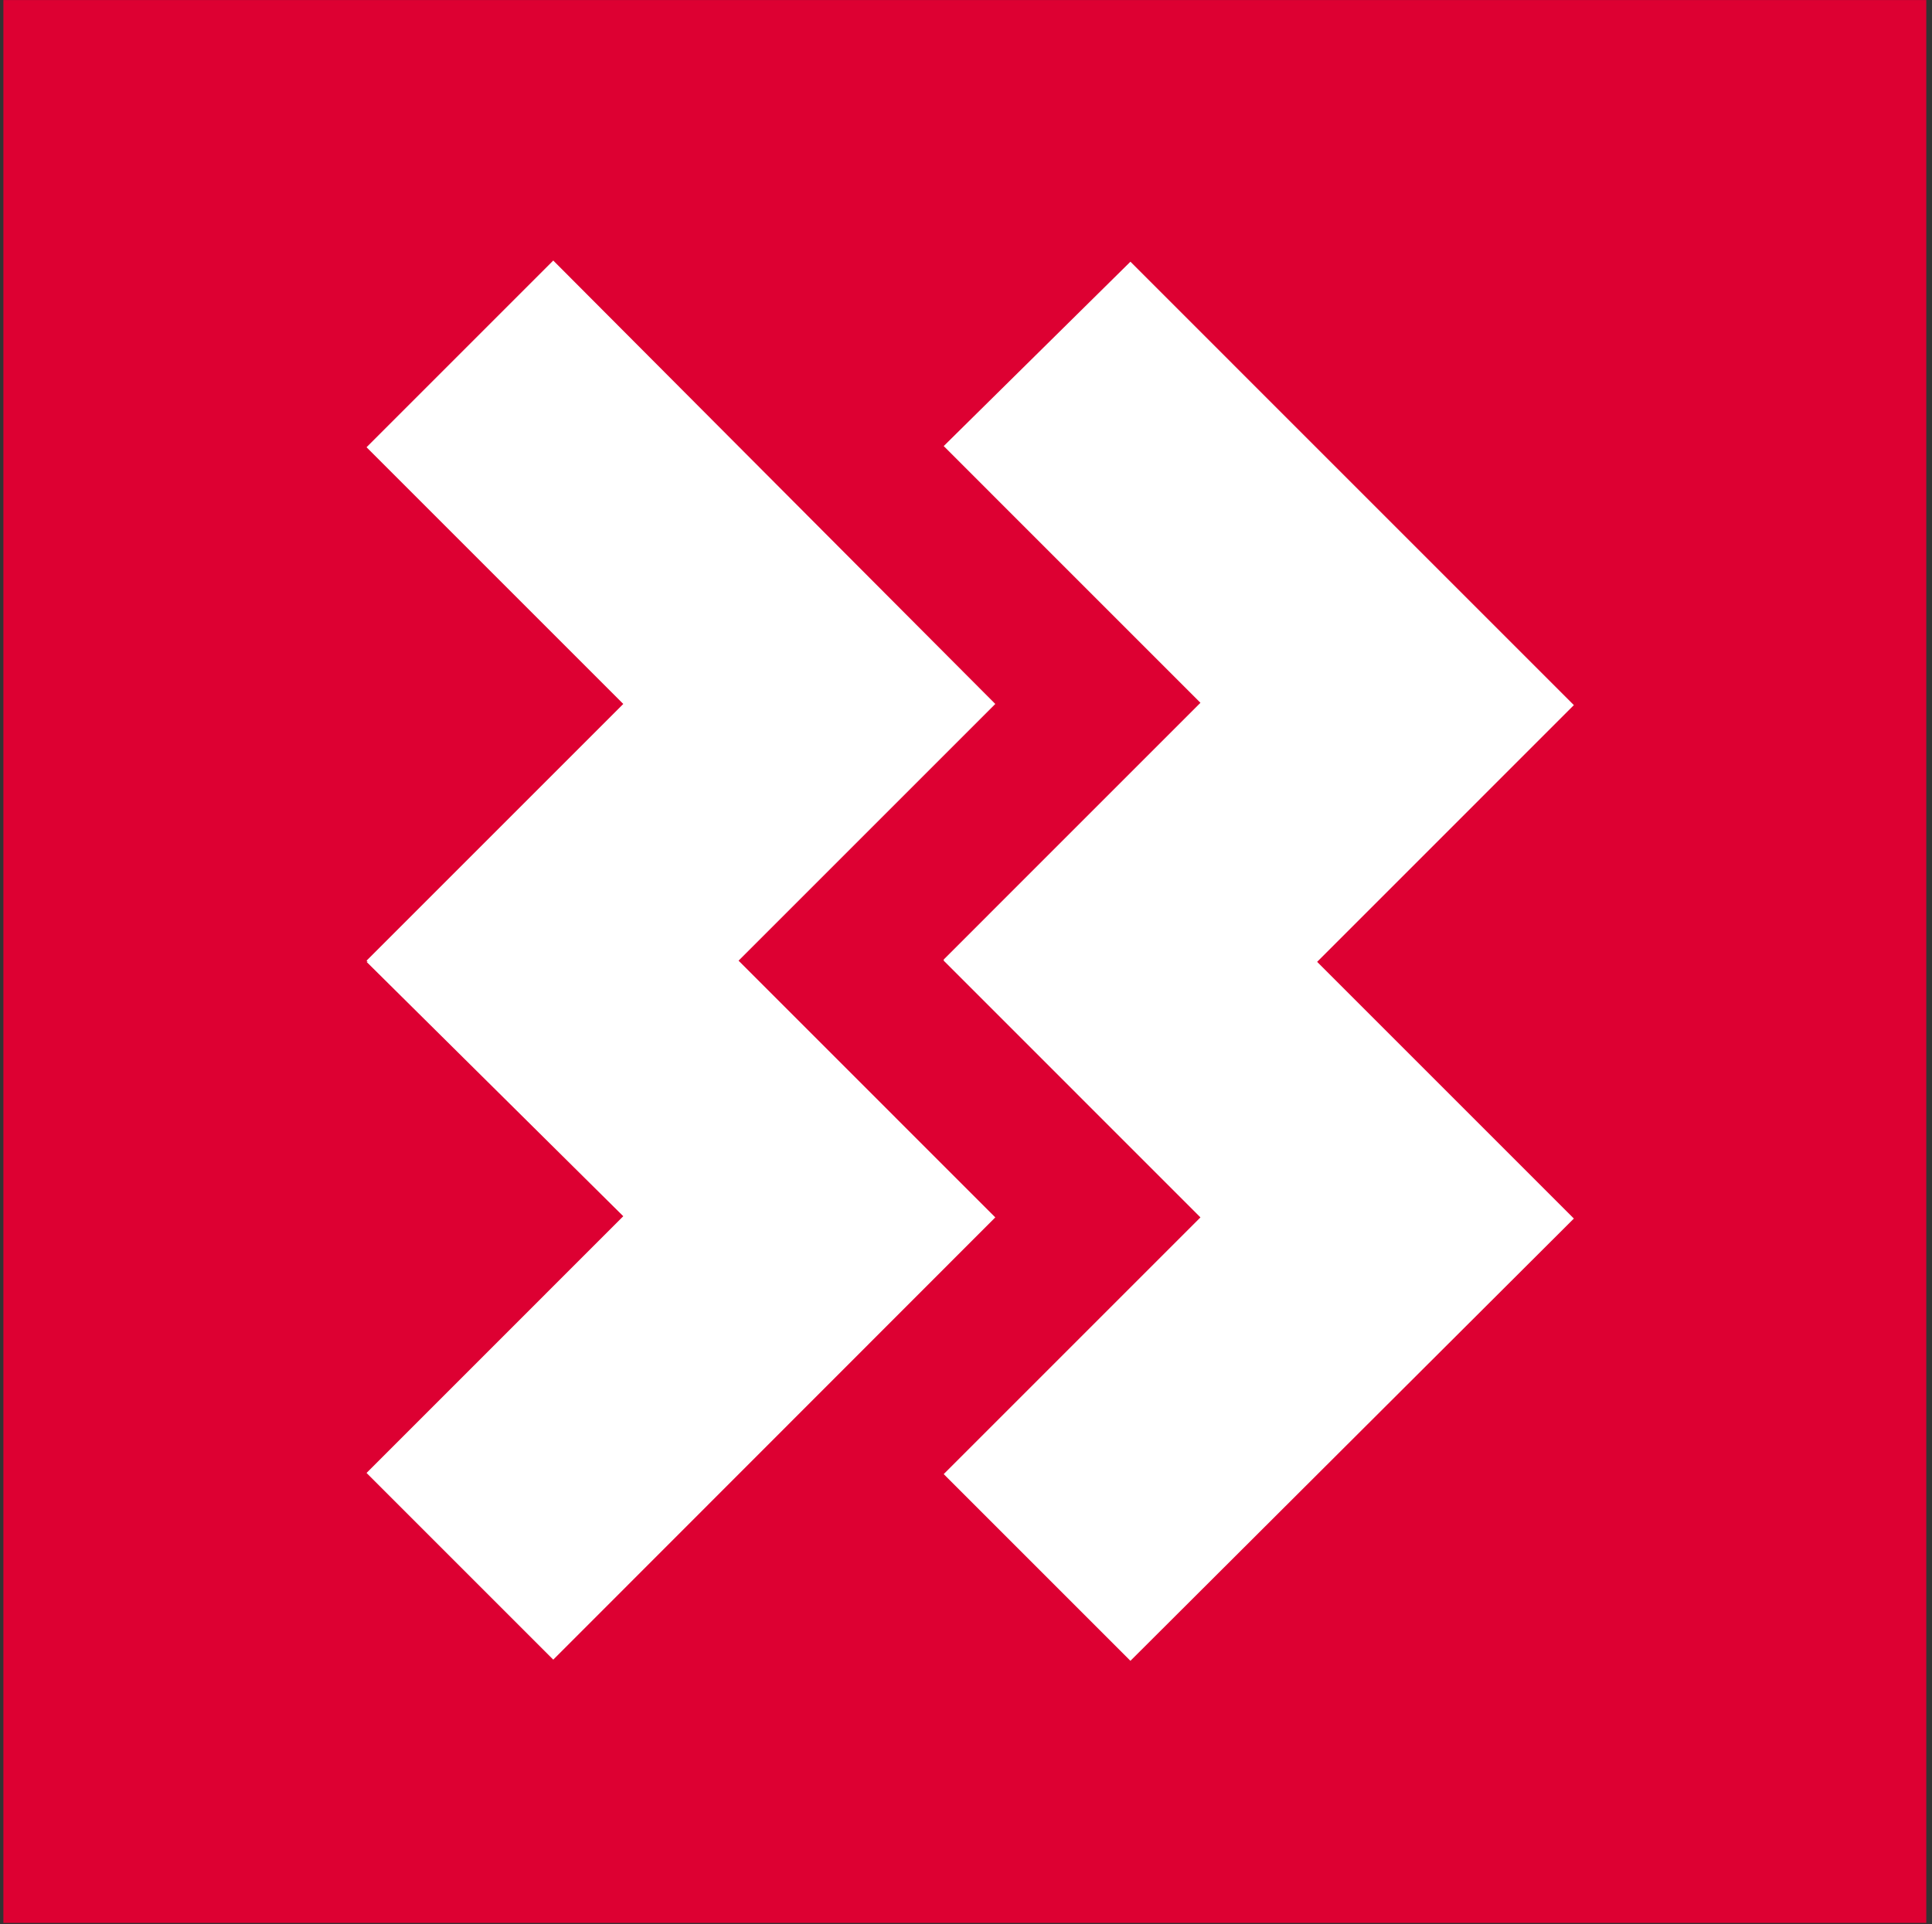 <svg width="253" height="252" viewBox="0 0 253 252" fill="none" xmlns="http://www.w3.org/2000/svg">
<rect x="0" y="0" width="253" height="252" fill="#333333" stroke="none"/>
<g clip-path="url(#clip0_804_263)">
<path d="M248.583 2.458H1.024V243.93H248.583V2.458Z" fill="white"/>
<path d="M0.444 251.844H252.251V0.01H0.444V251.844ZM148.032 34.275L206.101 92.35L172.482 125.973L206.101 159.596L148.032 217.519L123.582 193.066L157.201 159.443L123.582 125.82V125.668L157.201 92.045L123.582 58.422L148.032 34.275ZM48 125.973H48.153L48 125.82L81.619 92.198L48 58.575L72.45 34.122L130.336 92.198L96.717 125.82L130.336 159.443L72.45 217.366L48 192.913L81.619 159.29L48 125.973Z" fill="#DD0032"/>
</g>
<defs>
<clipPath id="clip0_804_263">
<rect width="251.824" height="251.824" fill="white" transform="translate(0.444 0.01)"/>
</clipPath>
</defs>
</svg>
